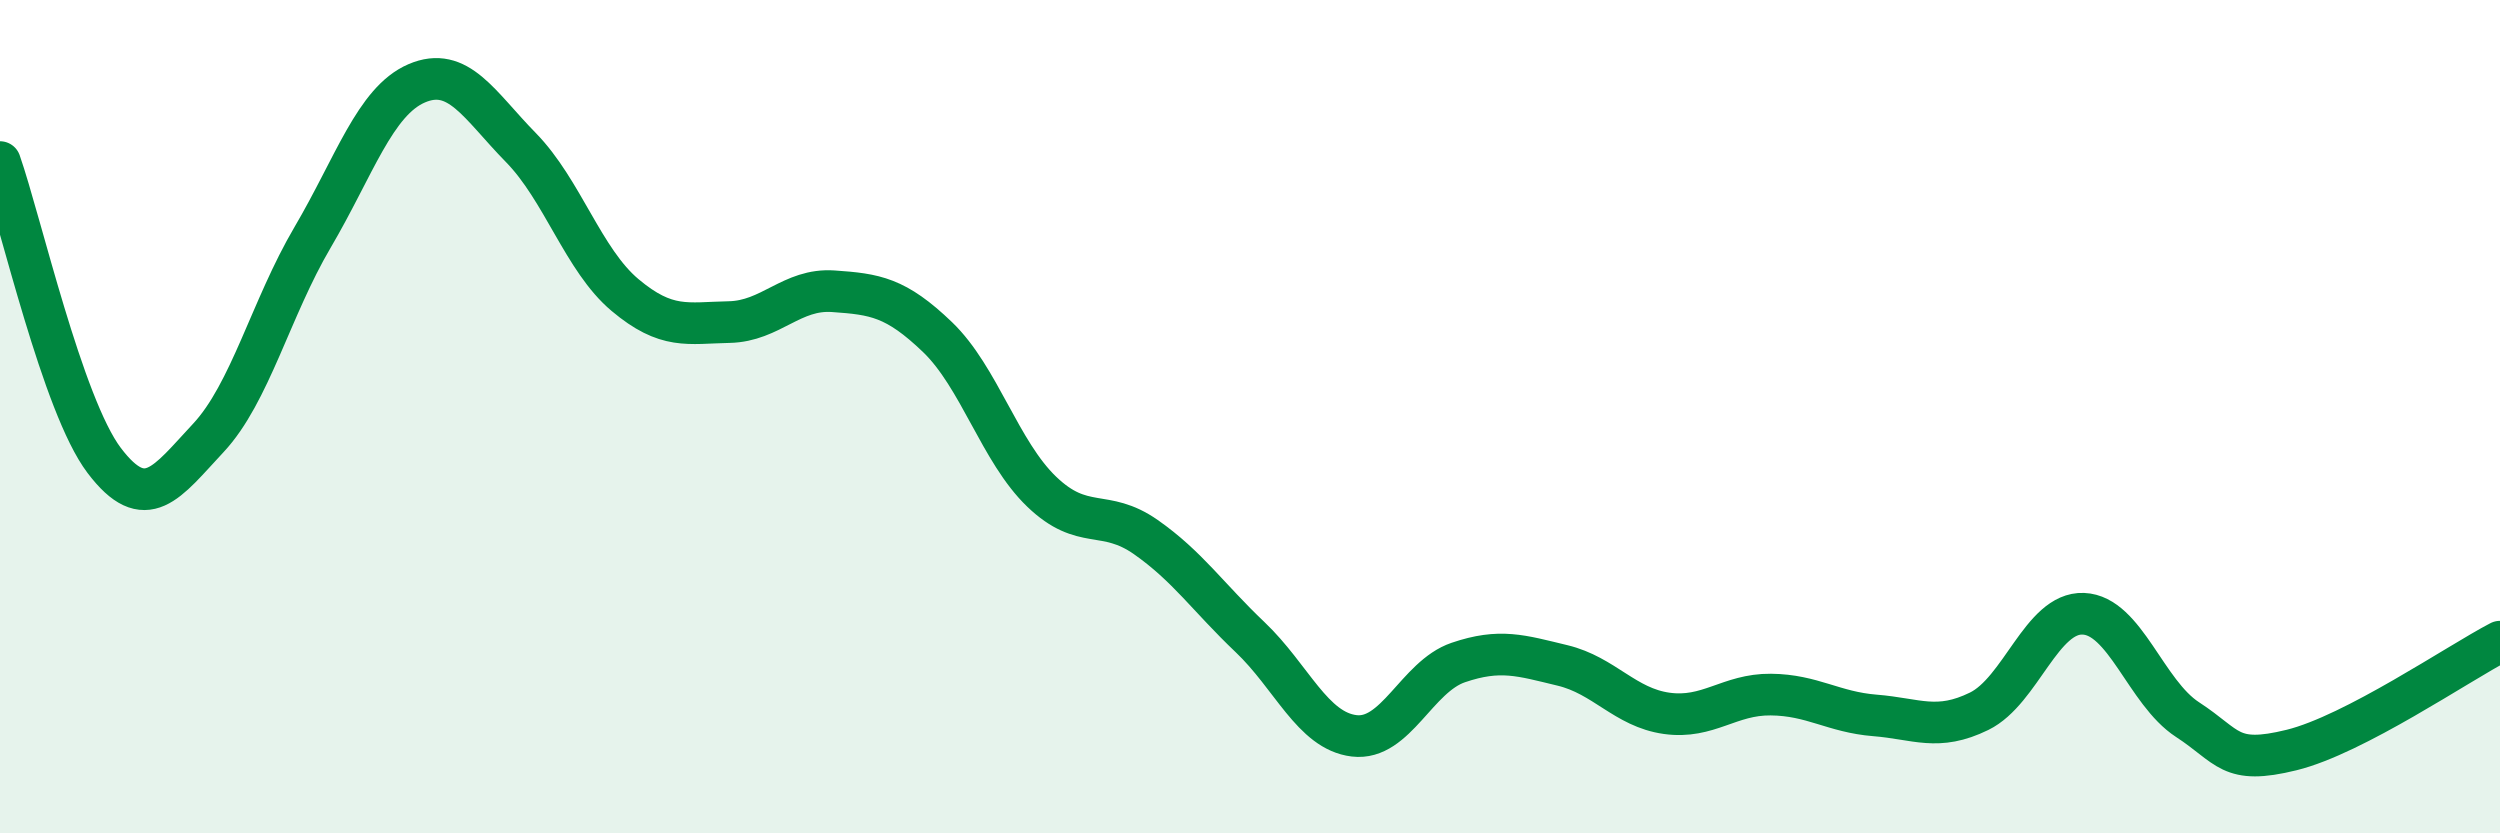 
    <svg width="60" height="20" viewBox="0 0 60 20" xmlns="http://www.w3.org/2000/svg">
      <path
        d="M 0,3.89 C 0.5,5.32 1.5,9.73 2.5,11.05 C 3.5,12.37 4,11.58 5,10.51 C 6,9.44 6.5,7.4 7.5,5.7 C 8.5,4 9,2.43 10,2 C 11,1.57 11.5,2.52 12.5,3.54 C 13.5,4.56 14,6.24 15,7.08 C 16,7.92 16.5,7.75 17.5,7.73 C 18.5,7.71 19,6.92 20,6.99 C 21,7.06 21.5,7.13 22.5,8.09 C 23.5,9.05 24,10.84 25,11.8 C 26,12.76 26.5,12.19 27.5,12.89 C 28.5,13.59 29,14.34 30,15.29 C 31,16.24 31.5,17.54 32.5,17.66 C 33.5,17.78 34,16.24 35,15.9 C 36,15.56 36.5,15.73 37.5,15.97 C 38.5,16.21 39,16.98 40,17.12 C 41,17.26 41.5,16.66 42.5,16.67 C 43.5,16.68 44,17.09 45,17.17 C 46,17.25 46.5,17.56 47.5,17.07 C 48.5,16.58 49,14.69 50,14.73 C 51,14.77 51.5,16.62 52.5,17.27 C 53.5,17.92 53.5,18.37 55,18 C 56.5,17.63 59,15.92 60,15.4L60 20L0 20Z"
        fill="#008740"
        opacity="0.1"
        stroke-linecap="round"
        stroke-linejoin="round"
      />
      <path
        d="M 0,3.89 C 0.5,5.32 1.5,9.73 2.5,11.05 C 3.5,12.37 4,11.58 5,10.51 C 6,9.44 6.5,7.4 7.5,5.7 C 8.5,4 9,2.43 10,2 C 11,1.57 11.5,2.52 12.5,3.54 C 13.5,4.56 14,6.24 15,7.08 C 16,7.92 16.5,7.75 17.5,7.73 C 18.5,7.71 19,6.92 20,6.99 C 21,7.06 21.5,7.13 22.5,8.09 C 23.5,9.05 24,10.84 25,11.8 C 26,12.76 26.5,12.19 27.5,12.89 C 28.5,13.59 29,14.34 30,15.29 C 31,16.24 31.5,17.54 32.5,17.66 C 33.5,17.78 34,16.24 35,15.9 C 36,15.56 36.5,15.73 37.5,15.97 C 38.5,16.21 39,16.98 40,17.12 C 41,17.26 41.5,16.66 42.5,16.67 C 43.5,16.68 44,17.09 45,17.17 C 46,17.25 46.5,17.56 47.5,17.07 C 48.5,16.58 49,14.69 50,14.73 C 51,14.77 51.5,16.62 52.5,17.27 C 53.5,17.92 53.5,18.37 55,18 C 56.5,17.63 59,15.92 60,15.4"
        stroke="#008740"
        stroke-width="1"
        fill="none"
        stroke-linecap="round"
        stroke-linejoin="round"
      />
    </svg>
  